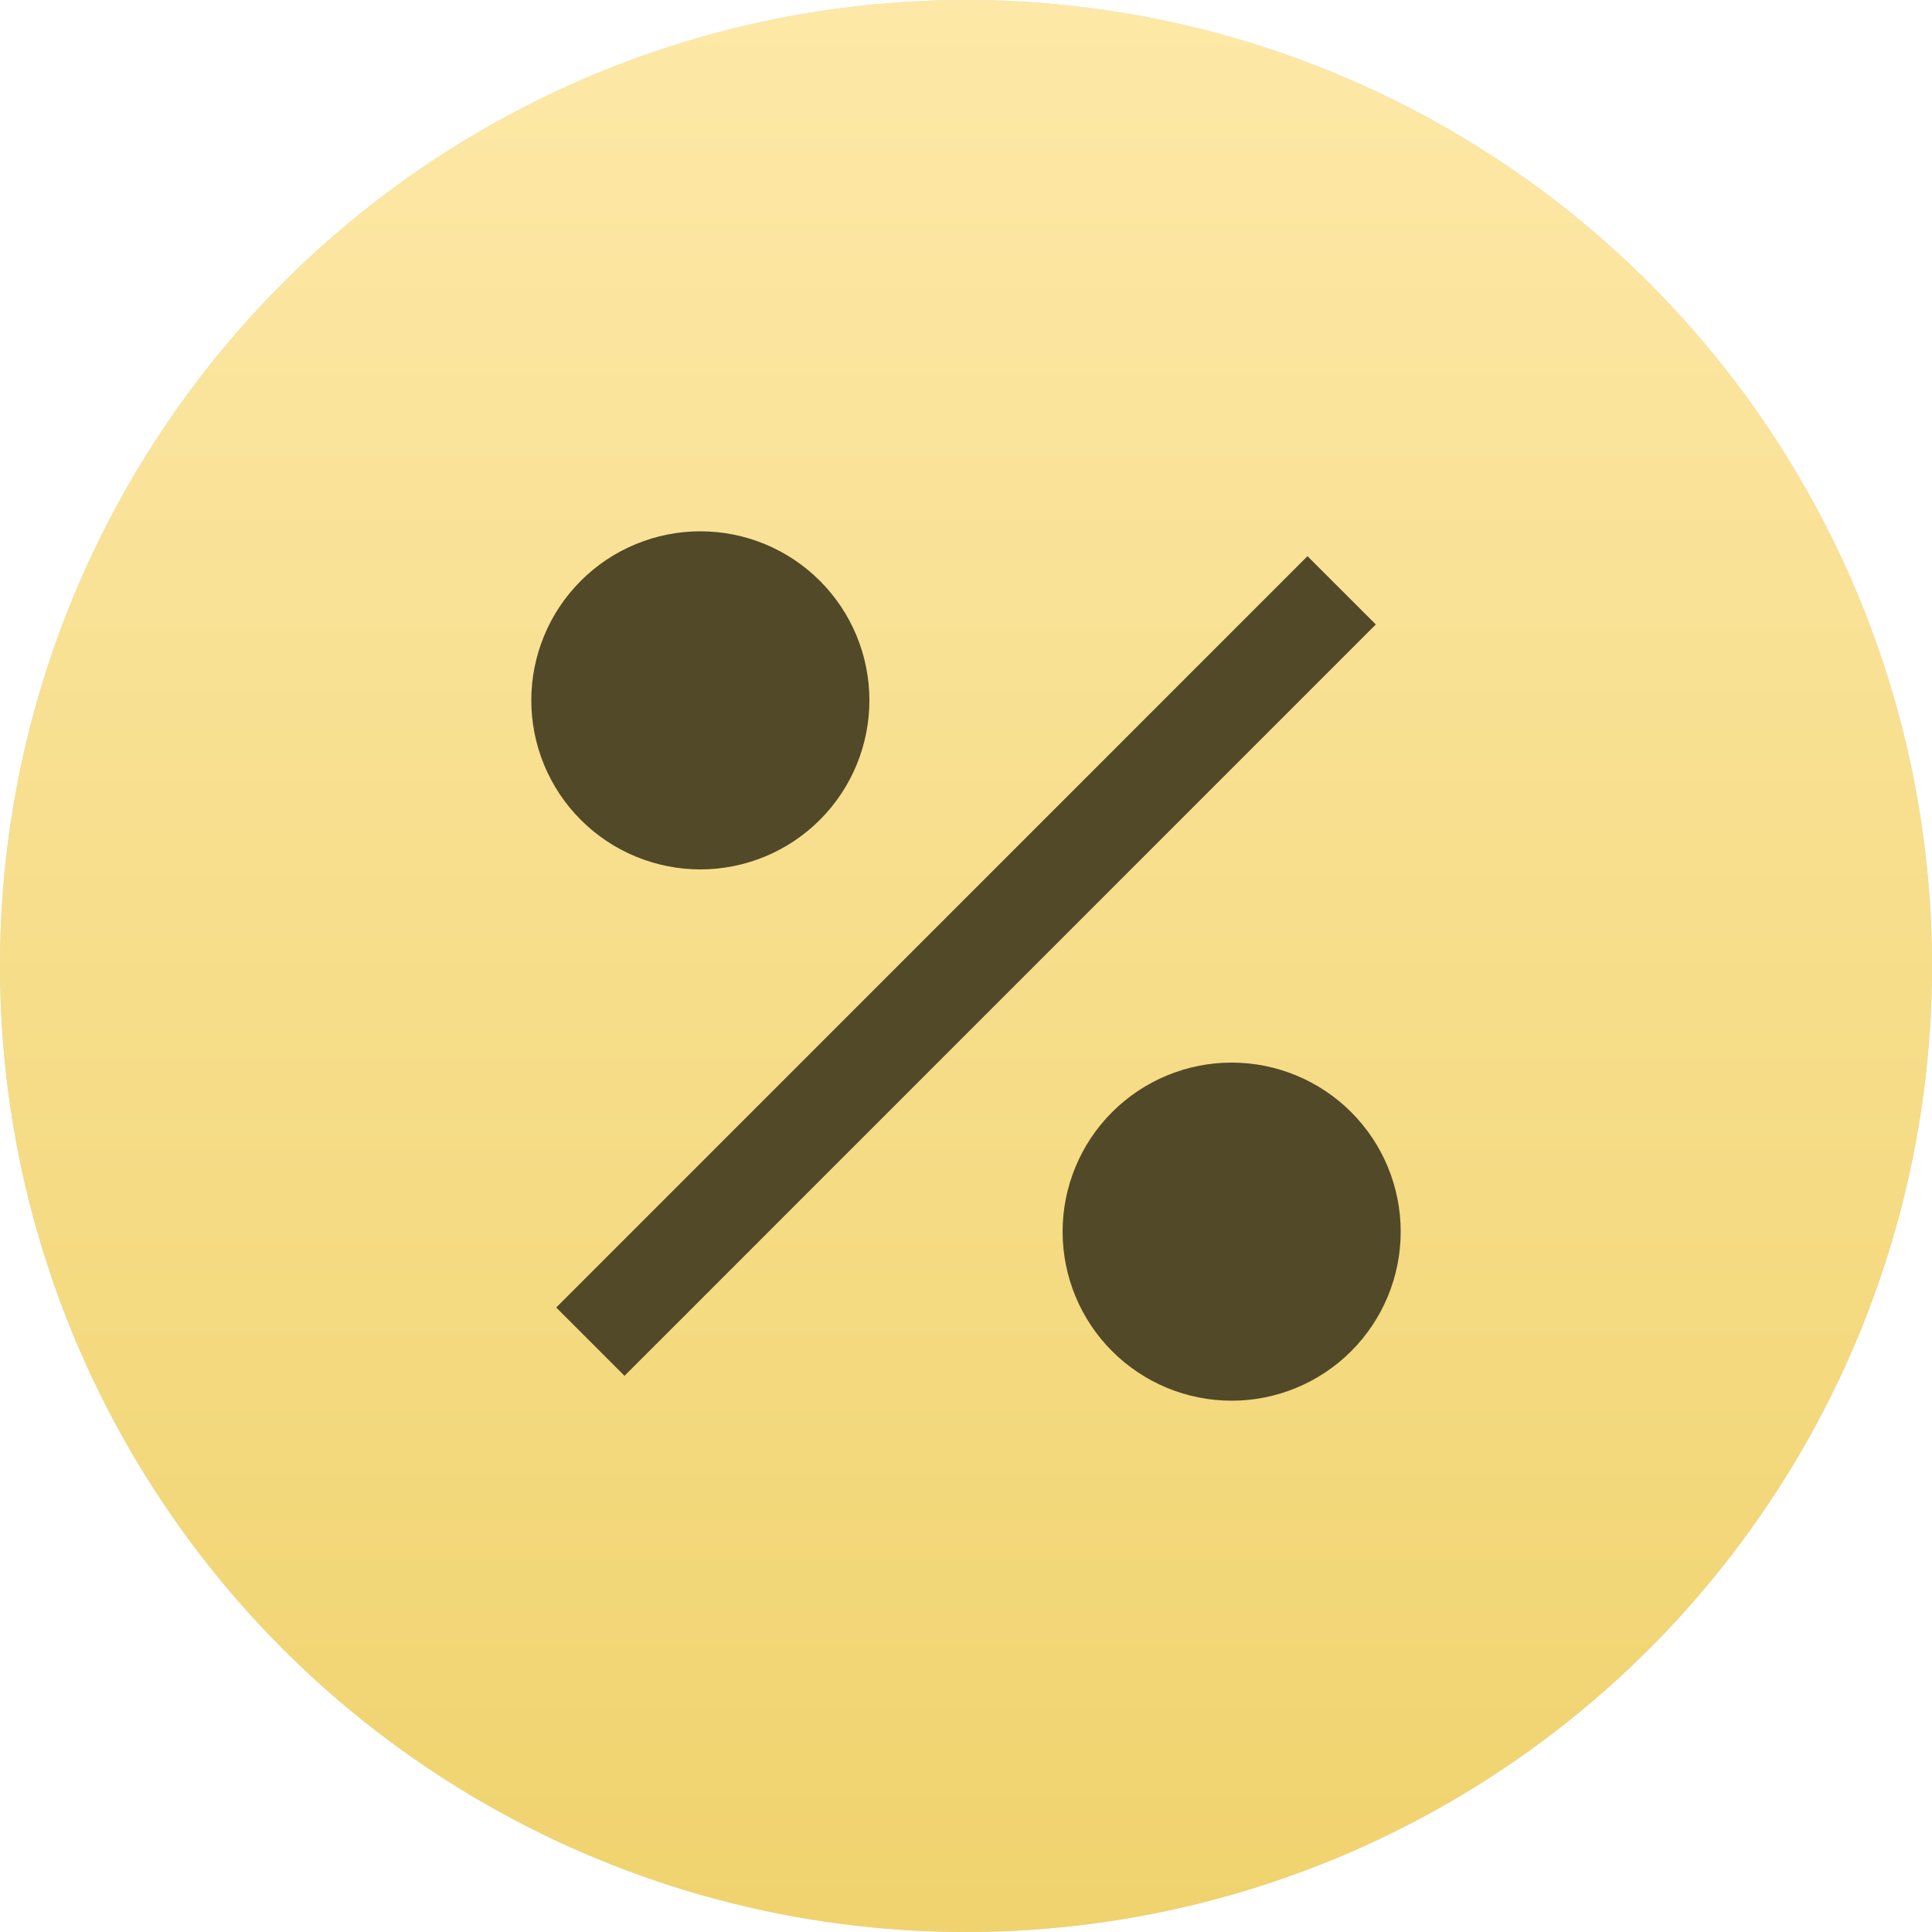 <?xml version="1.0" encoding="UTF-8"?> <svg xmlns="http://www.w3.org/2000/svg" width="60" height="60" viewBox="0 0 60 60" fill="none"><circle cx="30" cy="30" r="30" transform="matrix(1 0 0 -1 0 60)" fill="#D9D9D9"></circle><circle cx="30" cy="30" r="30" transform="matrix(1 0 0 -1 0 60)" fill="url(#paint0_linear_639_938)"></circle><path d="M38.25 43.5C36.858 43.5 35.522 42.947 34.538 41.962C33.553 40.978 33 39.642 33 38.25C33 36.858 33.553 35.522 34.538 34.538C35.522 33.553 36.858 33 38.25 33C39.642 33 40.978 33.553 41.962 34.538C42.947 35.522 43.5 36.858 43.5 38.25C43.5 39.642 42.947 40.978 41.962 41.962C40.978 42.947 39.642 43.5 38.25 43.5V43.5ZM21.75 27C21.061 27 20.378 26.864 19.741 26.6C19.104 26.337 18.525 25.95 18.038 25.462C17.55 24.975 17.163 24.396 16.9 23.759C16.636 23.122 16.5 22.439 16.5 21.75C16.5 21.061 16.636 20.378 16.9 19.741C17.163 19.104 17.55 18.525 18.038 18.038C18.525 17.55 19.104 17.163 19.741 16.9C20.378 16.636 21.061 16.5 21.75 16.5C23.142 16.5 24.478 17.053 25.462 18.038C26.447 19.022 27 20.358 27 21.75C27 23.142 26.447 24.478 25.462 25.462C24.478 26.447 23.142 27 21.75 27V27ZM40.606 17.273L42.727 19.393L19.395 42.727L17.274 40.606L40.605 17.273H40.606Z" fill="#524928"></path><defs><linearGradient id="paint0_linear_639_938" x1="30" y1="0" x2="30" y2="60" gradientUnits="userSpaceOnUse"><stop stop-color="#F0D36E"></stop><stop offset="1" stop-color="#FDE8A7"></stop></linearGradient></defs></svg> 
